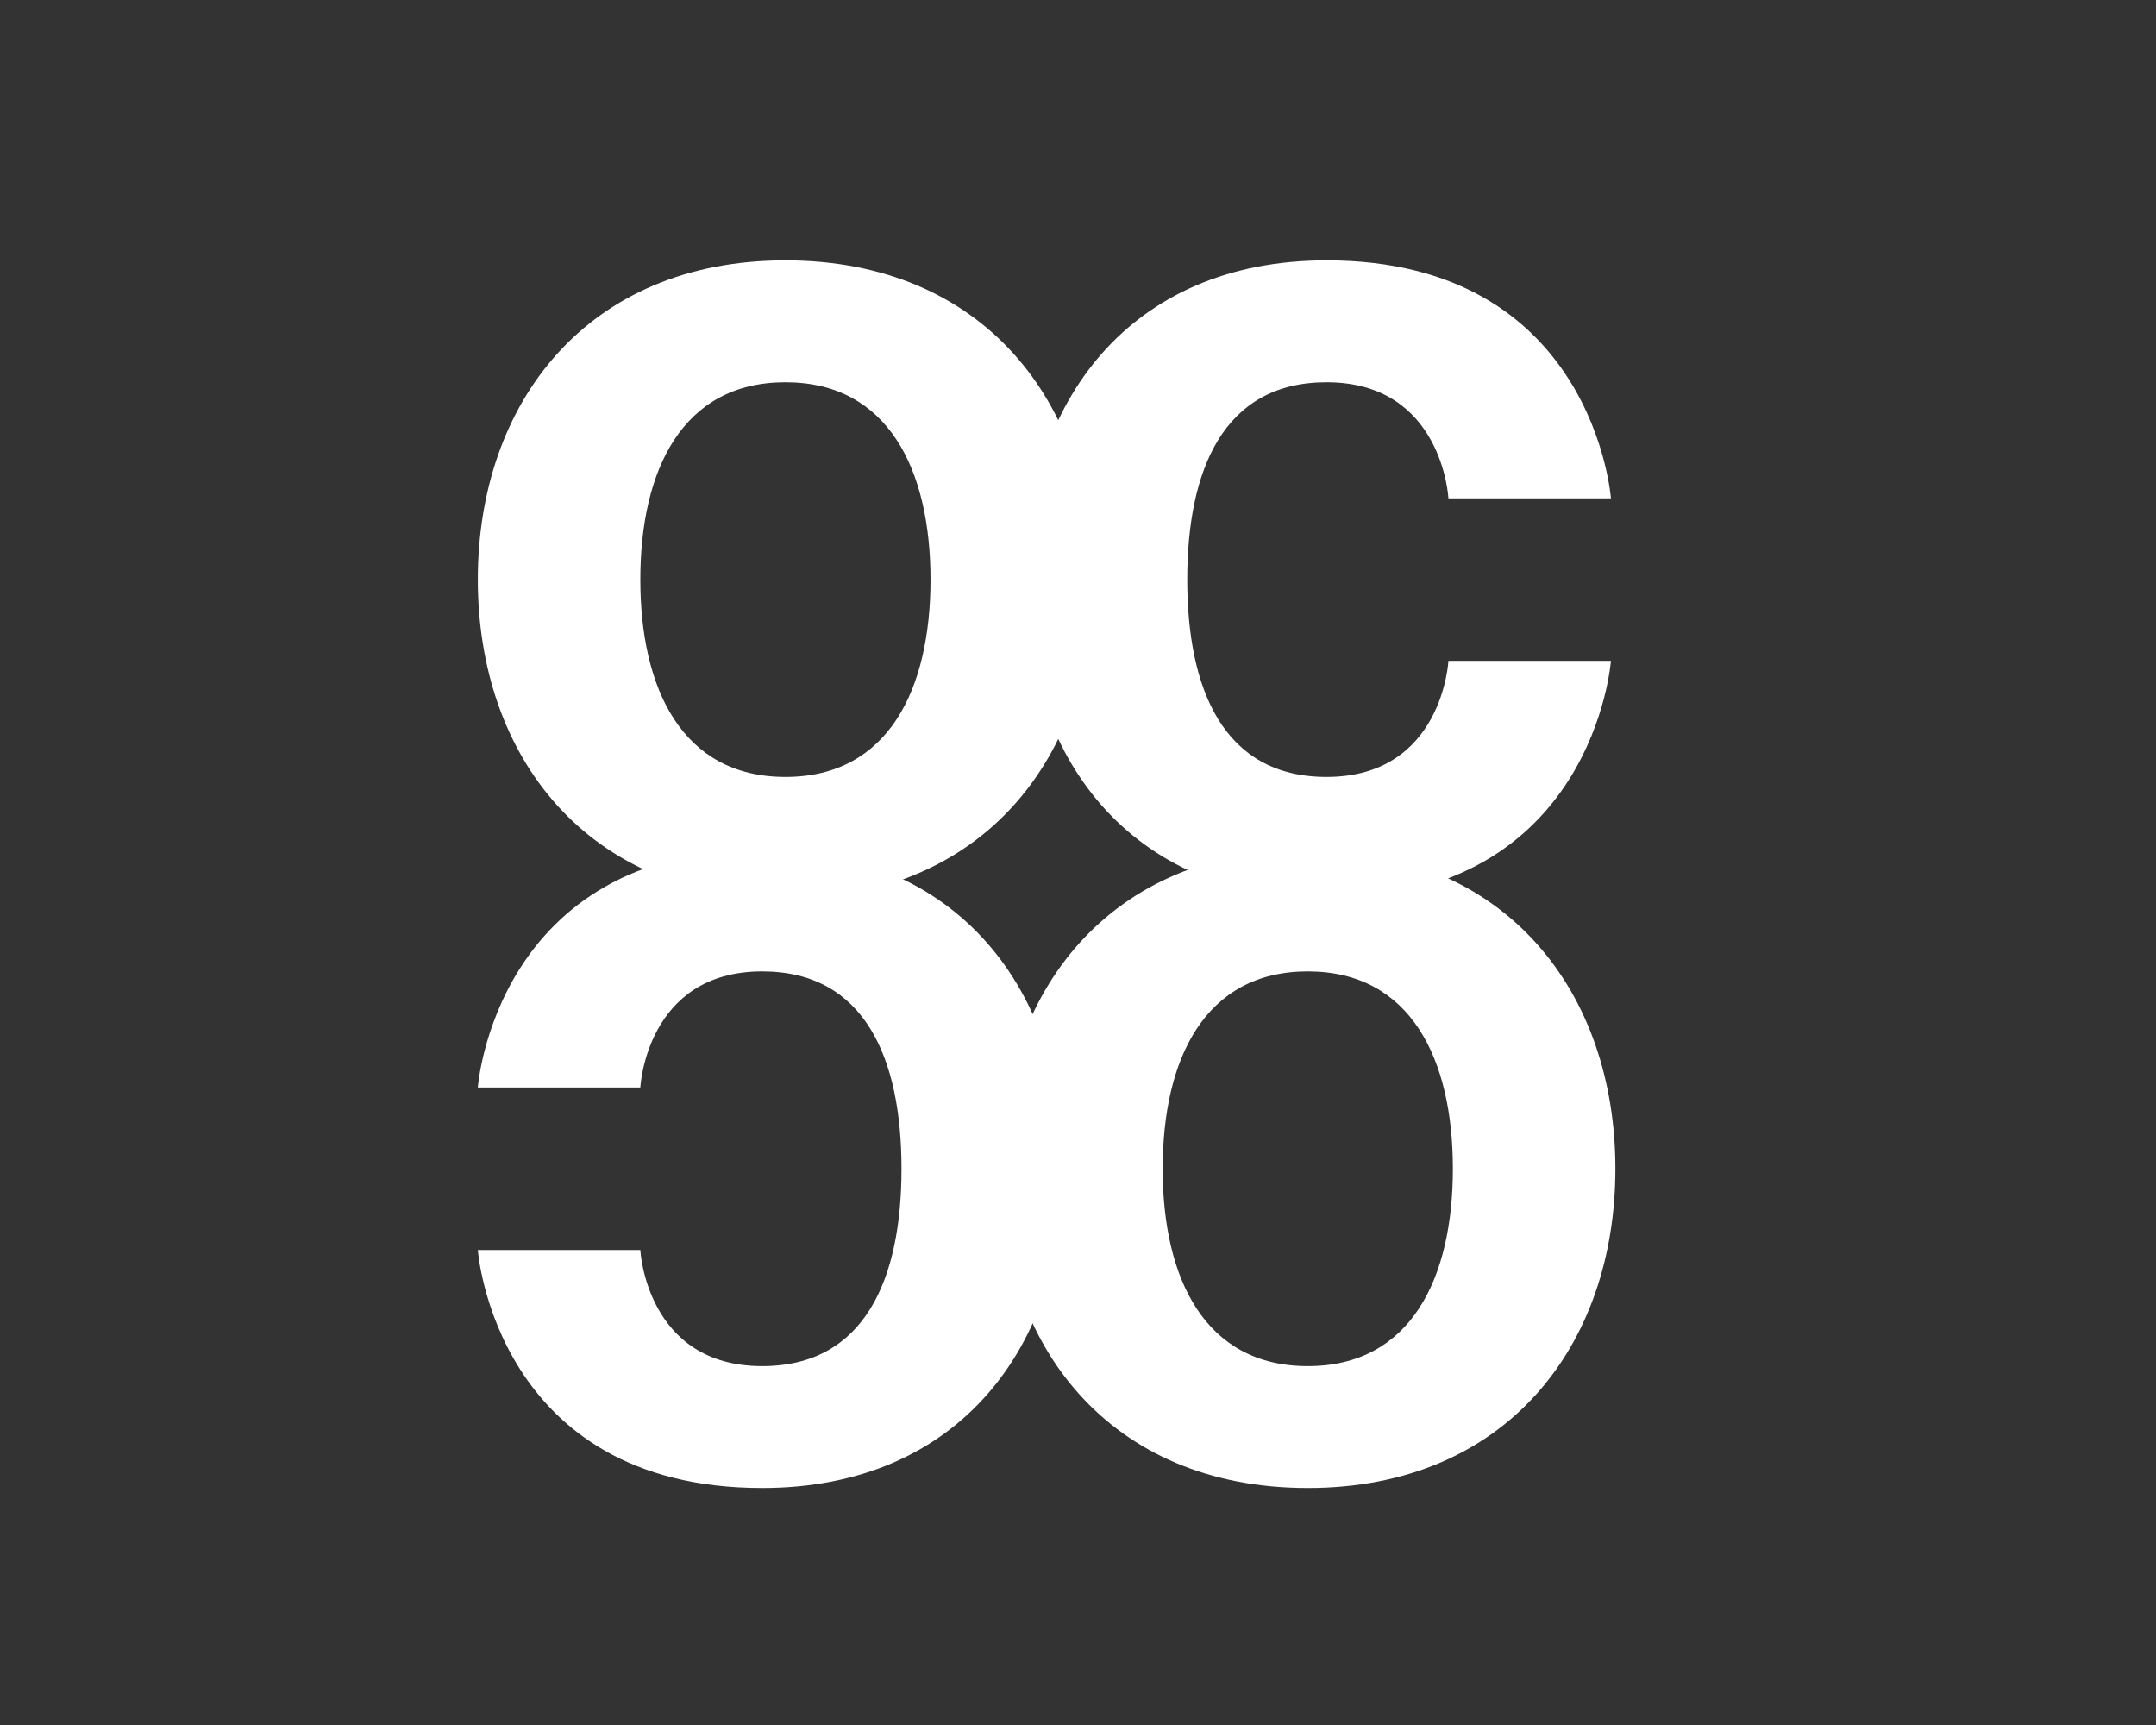 <svg xmlns="http://www.w3.org/2000/svg" xml:space="preserve" width="117.475mm" height="93.98mm" version="1.1" style="shape-rendering:geometricPrecision; text-rendering:geometricPrecision; image-rendering:optimizeQuality; fill-rule:evenodd; clip-rule:evenodd" viewBox="0 0 11747.5 9398" xmlns:xlink="http://www.w3.org/1999/xlink">
 <rect x="0" y="0" width="11747.5" height="9398" fill="#333333" stroke="none"/>
 <defs>
  <style type="text/css">
   
    .fil0 {fill:#FFFFFF;fill-rule:nonzero}
   
  </style>
 </defs>
 <g id="Слой_x0020_1">
  <g id="_105553225785376">
   <path class="fil0" d="M7916.29 6367.52c0,594.53 -227.69,1075.21 -790.59,1075.21 -562.9,0 -790.59,-480.68 -790.59,-1075.21 0,-594.52 227.69,-1075.2 790.59,-1075.2 562.9,0 790.59,480.68 790.59,1075.2zm885.47 0c0,-961.36 -594.53,-1739.3 -1676.06,-1739.3 -1081.53,0 -1676.06,777.94 -1676.06,1739.3 0,961.36 594.53,1739.31 1676.06,1739.31 1081.53,0 1676.06,-777.95 1676.06,-1739.31z"></path>
   <path class="fil0" d="M3488.97 3157.72c0,-594.53 227.69,-1075.21 790.59,-1075.21 562.9,0 790.59,480.68 790.59,1075.21 0,594.52 -227.69,1075.2 -790.59,1075.2 -562.9,0 -790.59,-480.68 -790.59,-1075.2zm-885.47 0c0,961.36 594.53,1739.3 1676.06,1739.3 1081.53,0 1676.06,-777.94 1676.06,-1739.3 0,-961.36 -594.53,-1739.31 -1676.06,-1739.31 -1081.53,0 -1676.06,777.95 -1676.06,1739.31z"></path>
   <path class="fil0" d="M5583.5 3157.72c0,961.36 569.23,1739.3 1644.44,1739.3 1454.69,0 1549.56,-1296.57 1549.56,-1296.57l-885.47 0c0,0 -31.62,632.47 -664.09,632.47 -562.9,0 -758.97,-480.68 -758.97,-1075.2 0,-594.53 196.07,-1075.21 758.97,-1075.21 632.47,0 664.09,632.48 664.09,632.48l885.47 0c0,0 -94.87,-1296.58 -1549.56,-1296.58 -1075.21,0 -1644.44,777.95 -1644.44,1739.31z"></path>
   <path class="fil0" d="M5797.51 6367.52c0,-961.36 -569.23,-1739.3 -1644.44,-1739.3 -1454.69,0 -1549.56,1296.57 -1549.56,1296.57l885.47 0c0,0 31.62,-632.47 664.09,-632.47 562.9,0 758.97,480.68 758.97,1075.2 0,594.53 -196.07,1075.21 -758.97,1075.21 -632.47,0 -664.09,-632.48 -664.09,-632.48l-885.47 0c0,0 94.87,1296.58 1549.56,1296.58 1075.21,0 1644.44,-777.95 1644.44,-1739.31z"></path>
  </g>
 </g>
</svg>
